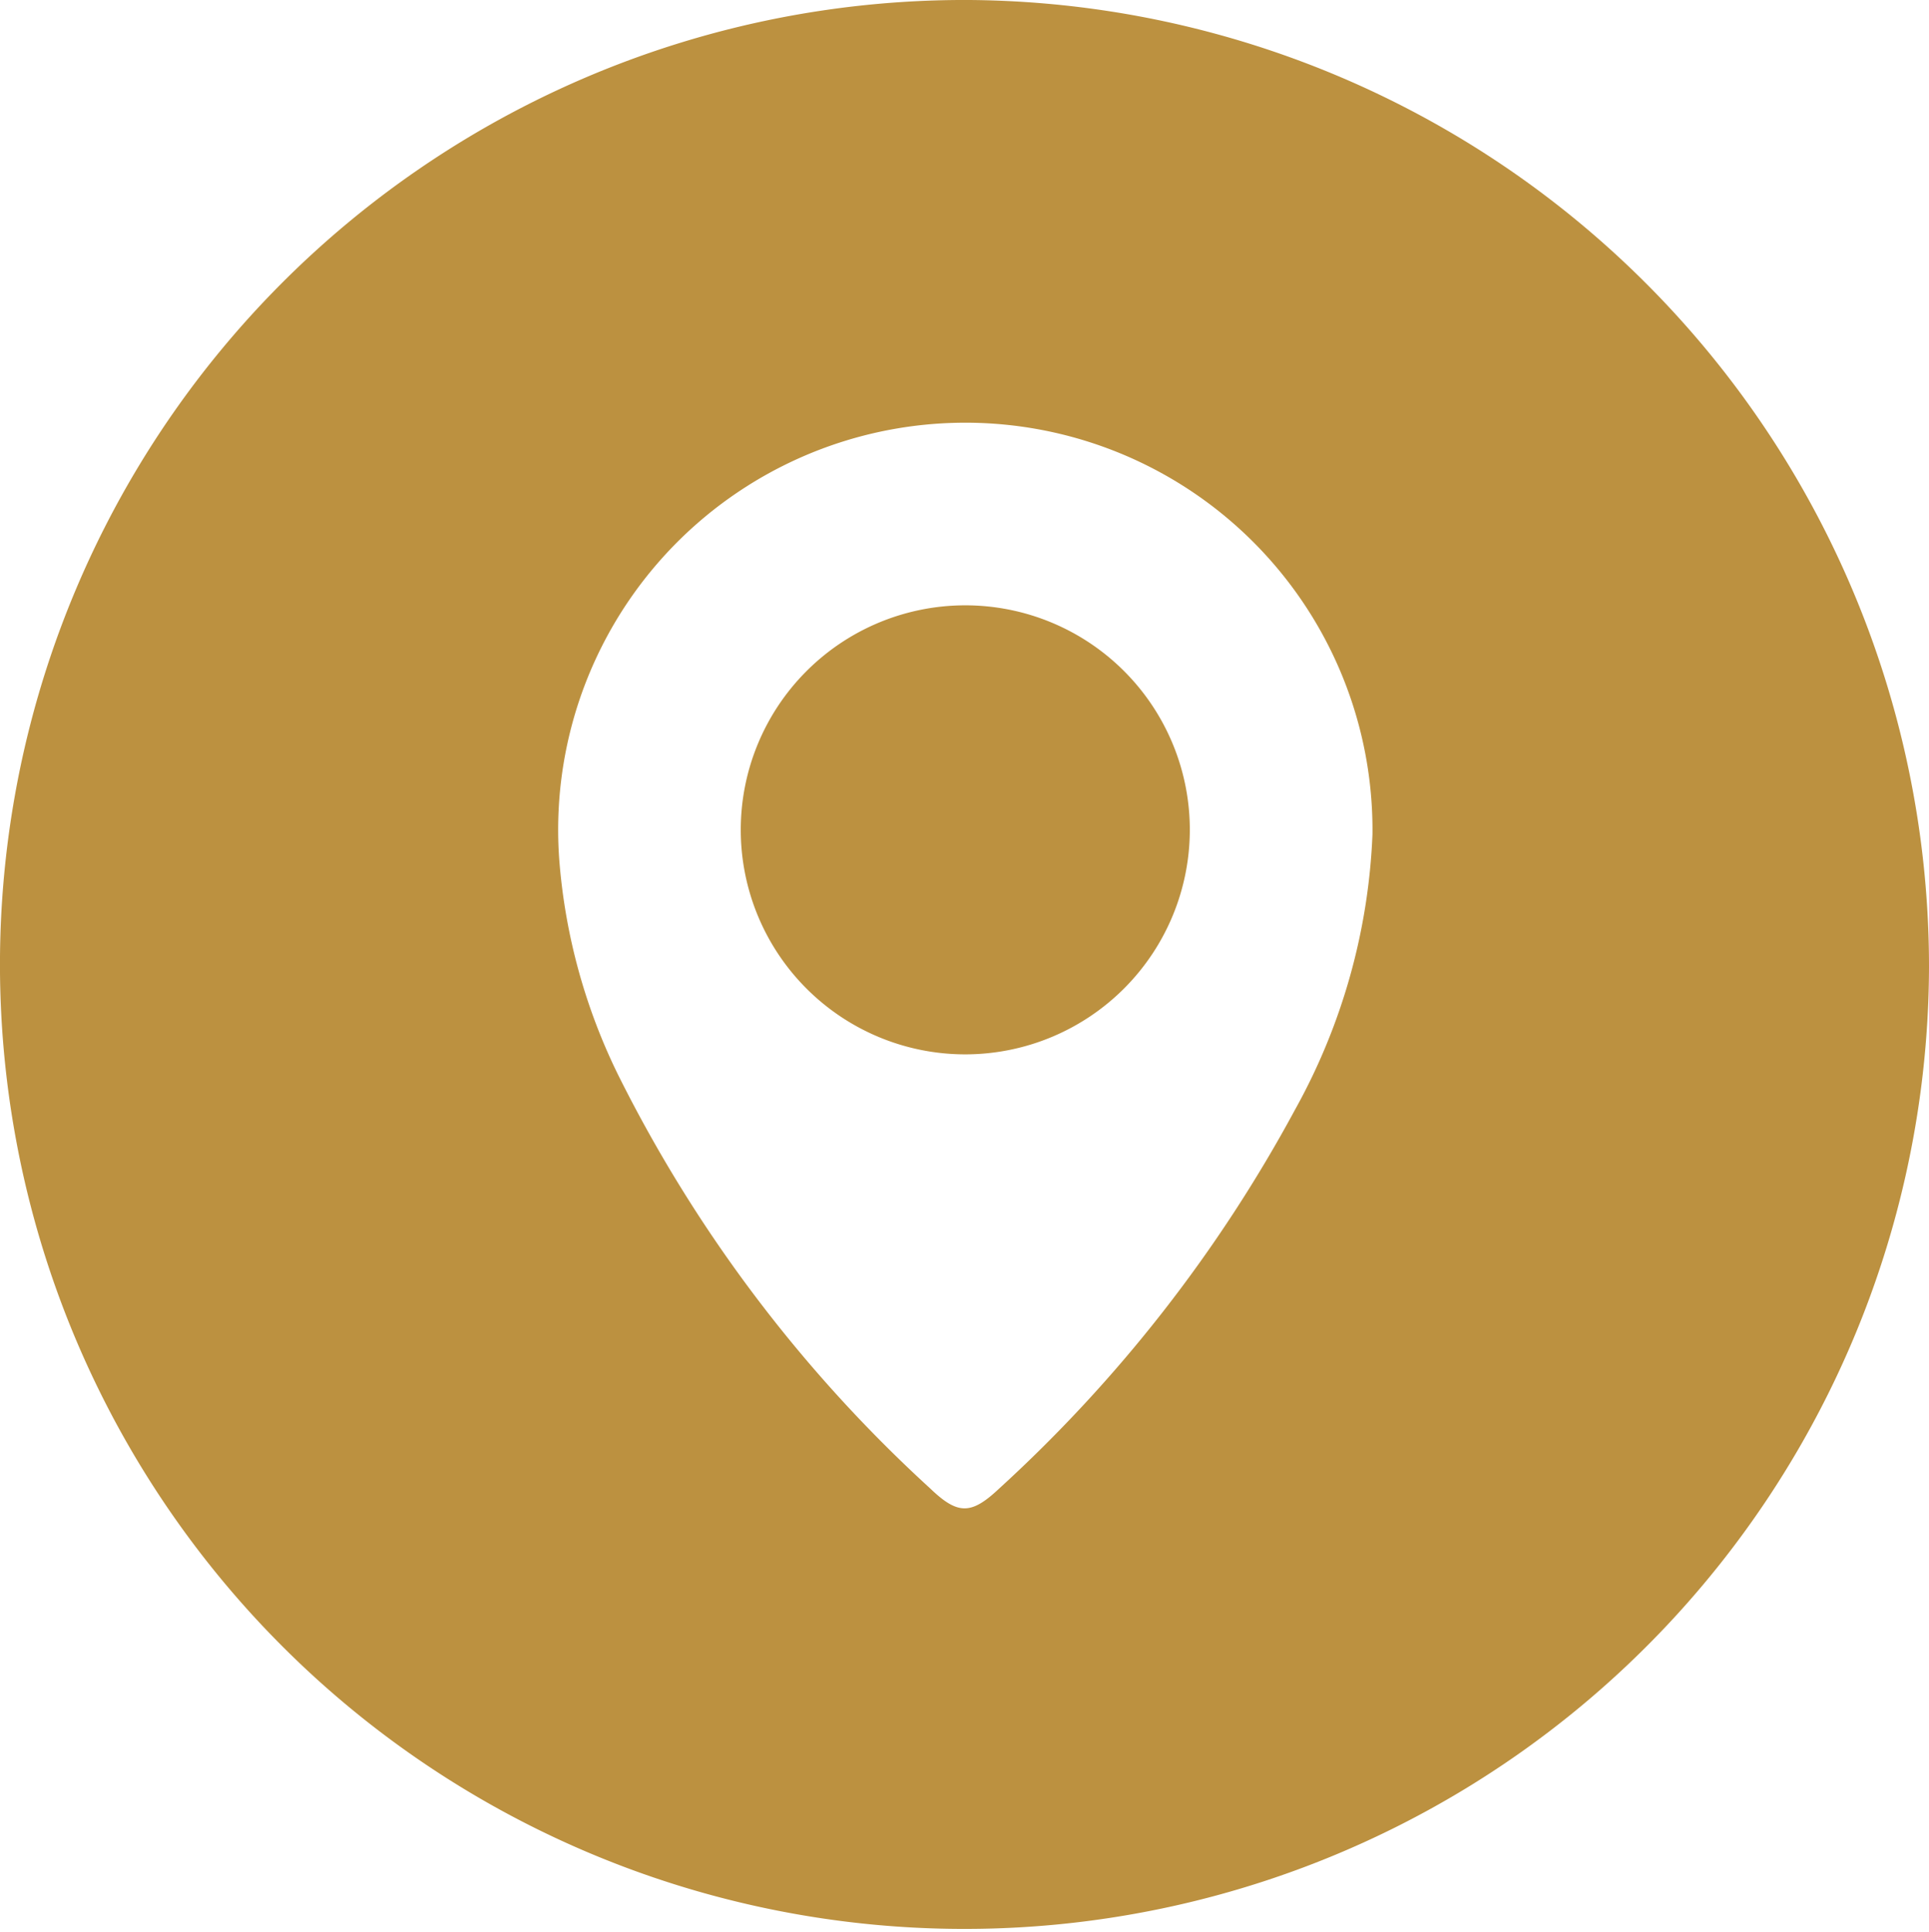<svg xmlns="http://www.w3.org/2000/svg" xmlns:xlink="http://www.w3.org/1999/xlink" width="66.711" height="66.825" viewBox="0 0 66.711 66.825"><defs><clipPath id="a"><rect width="66.711" height="66.825" fill="none"/></clipPath></defs><g clip-path="url(#a)"><path d="M66.711,33.451A33.356,33.356,0,1,1,33.52,0,33.438,33.438,0,0,1,66.711,33.451M47.464,28.864a14.081,14.081,0,1,0-28.122.884A20.439,20.439,0,0,0,21.4,37.221a48.917,48.917,0,0,0,10.78,14.267c.947.907,1.41.9,2.367,0A49.667,49.667,0,0,0,44.791,38.37a21.359,21.359,0,0,0,2.673-9.506" transform="translate(0 0)" fill="#bc9140"/><path d="M84.042,77.878a7.765,7.765,0,1,1,7.749-7.79,7.772,7.772,0,0,1-7.749,7.79" transform="translate(-50.643 -41.413)" fill="#bc9140"/></g></svg>